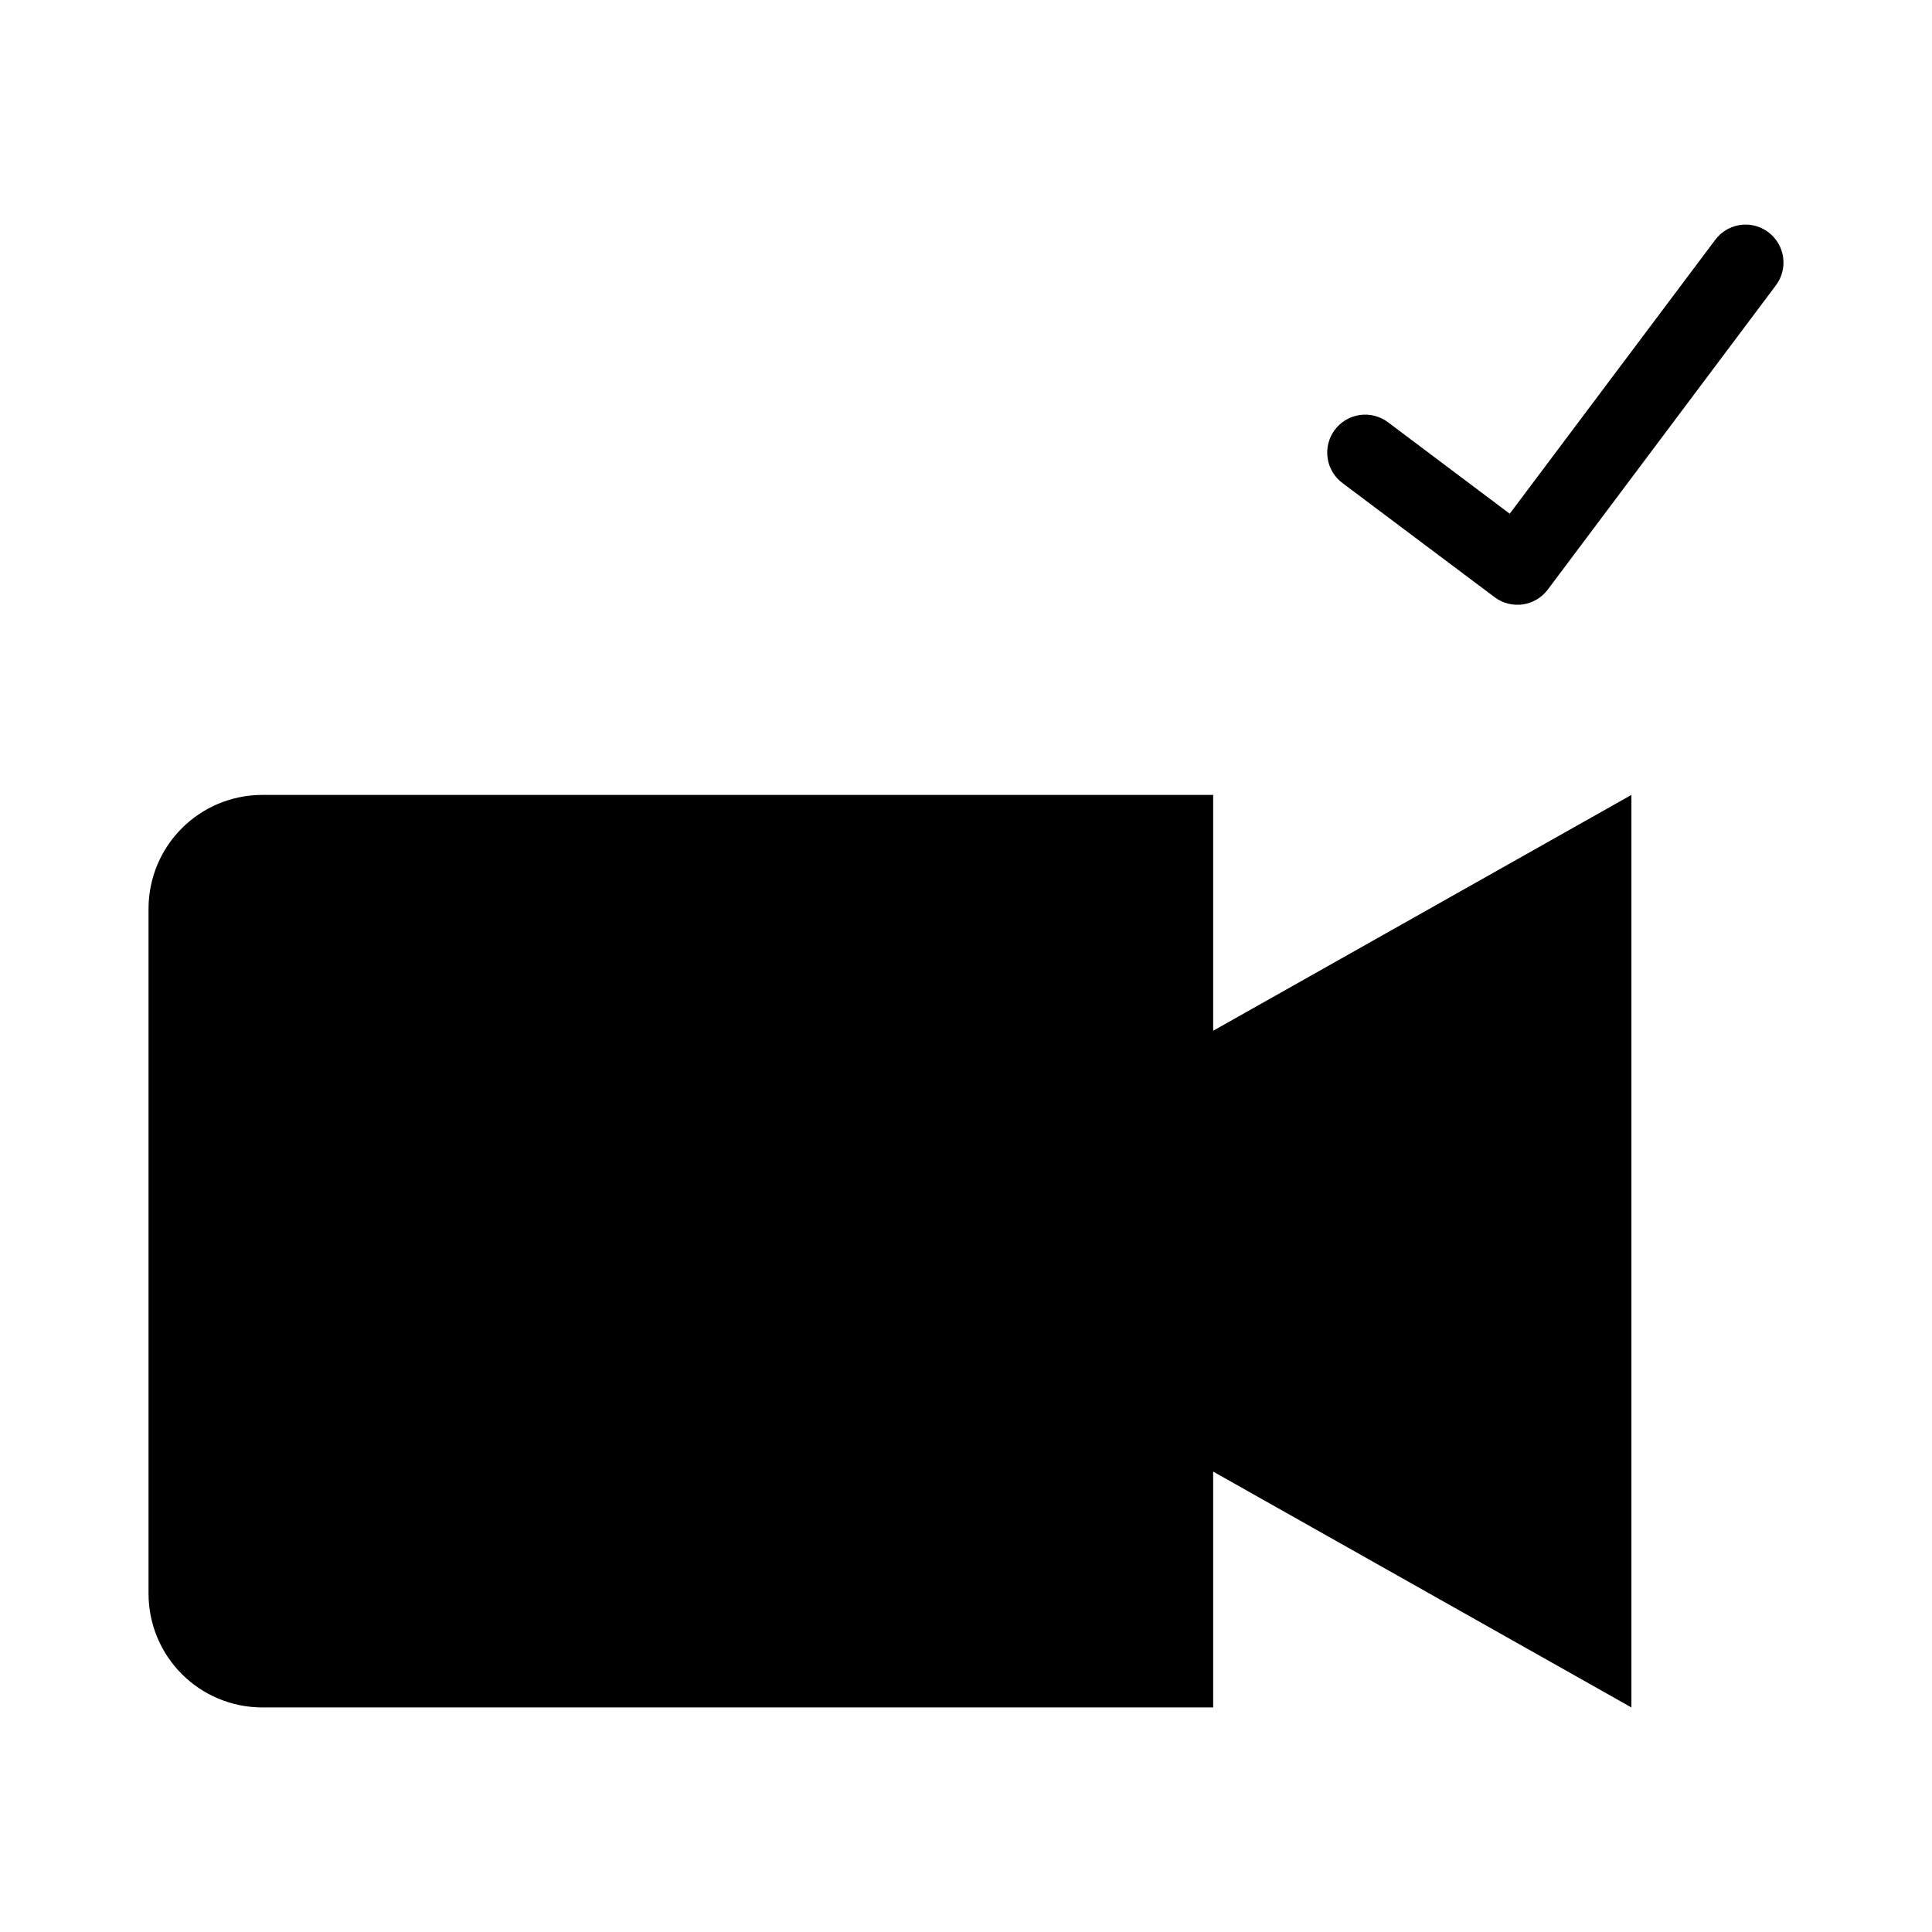 <?xml version="1.0" encoding="UTF-8"?>
<!-- Uploaded to: ICON Repo, www.iconrepo.com, Generator: ICON Repo Mixer Tools -->
<svg fill="#000000" width="800px" height="800px" version="1.1" viewBox="144 144 512 512" xmlns="http://www.w3.org/2000/svg">
 <g>
  <path d="m213.59 354.66c-16.746 0-30.23 13.48-30.23 30.23v181.37c0 16.746 13.48 30.23 30.23 30.23h251.91v-62.504l110.84 62.504v-241.83l-110.84 62.504v-62.504h-251.91z"/>
  <path d="m605.89 203.54c-2.945 0.211-5.648 1.707-7.391 4.09l-54.406 72.512-32.234-24.223c-2.144-1.621-4.852-2.32-7.512-1.934-2.664 0.387-5.059 1.82-6.656 3.988-1.598 2.164-2.262 4.879-1.844 7.535 0.414 2.66 1.879 5.039 4.062 6.613l40.254 30.199c4.438 3.266 10.676 2.352 13.992-2.043l60.379-80.535 0.004-0.004c2.422-3.133 2.781-7.402 0.914-10.898-1.867-3.496-5.609-5.57-9.562-5.301z"/>
 </g>
</svg>